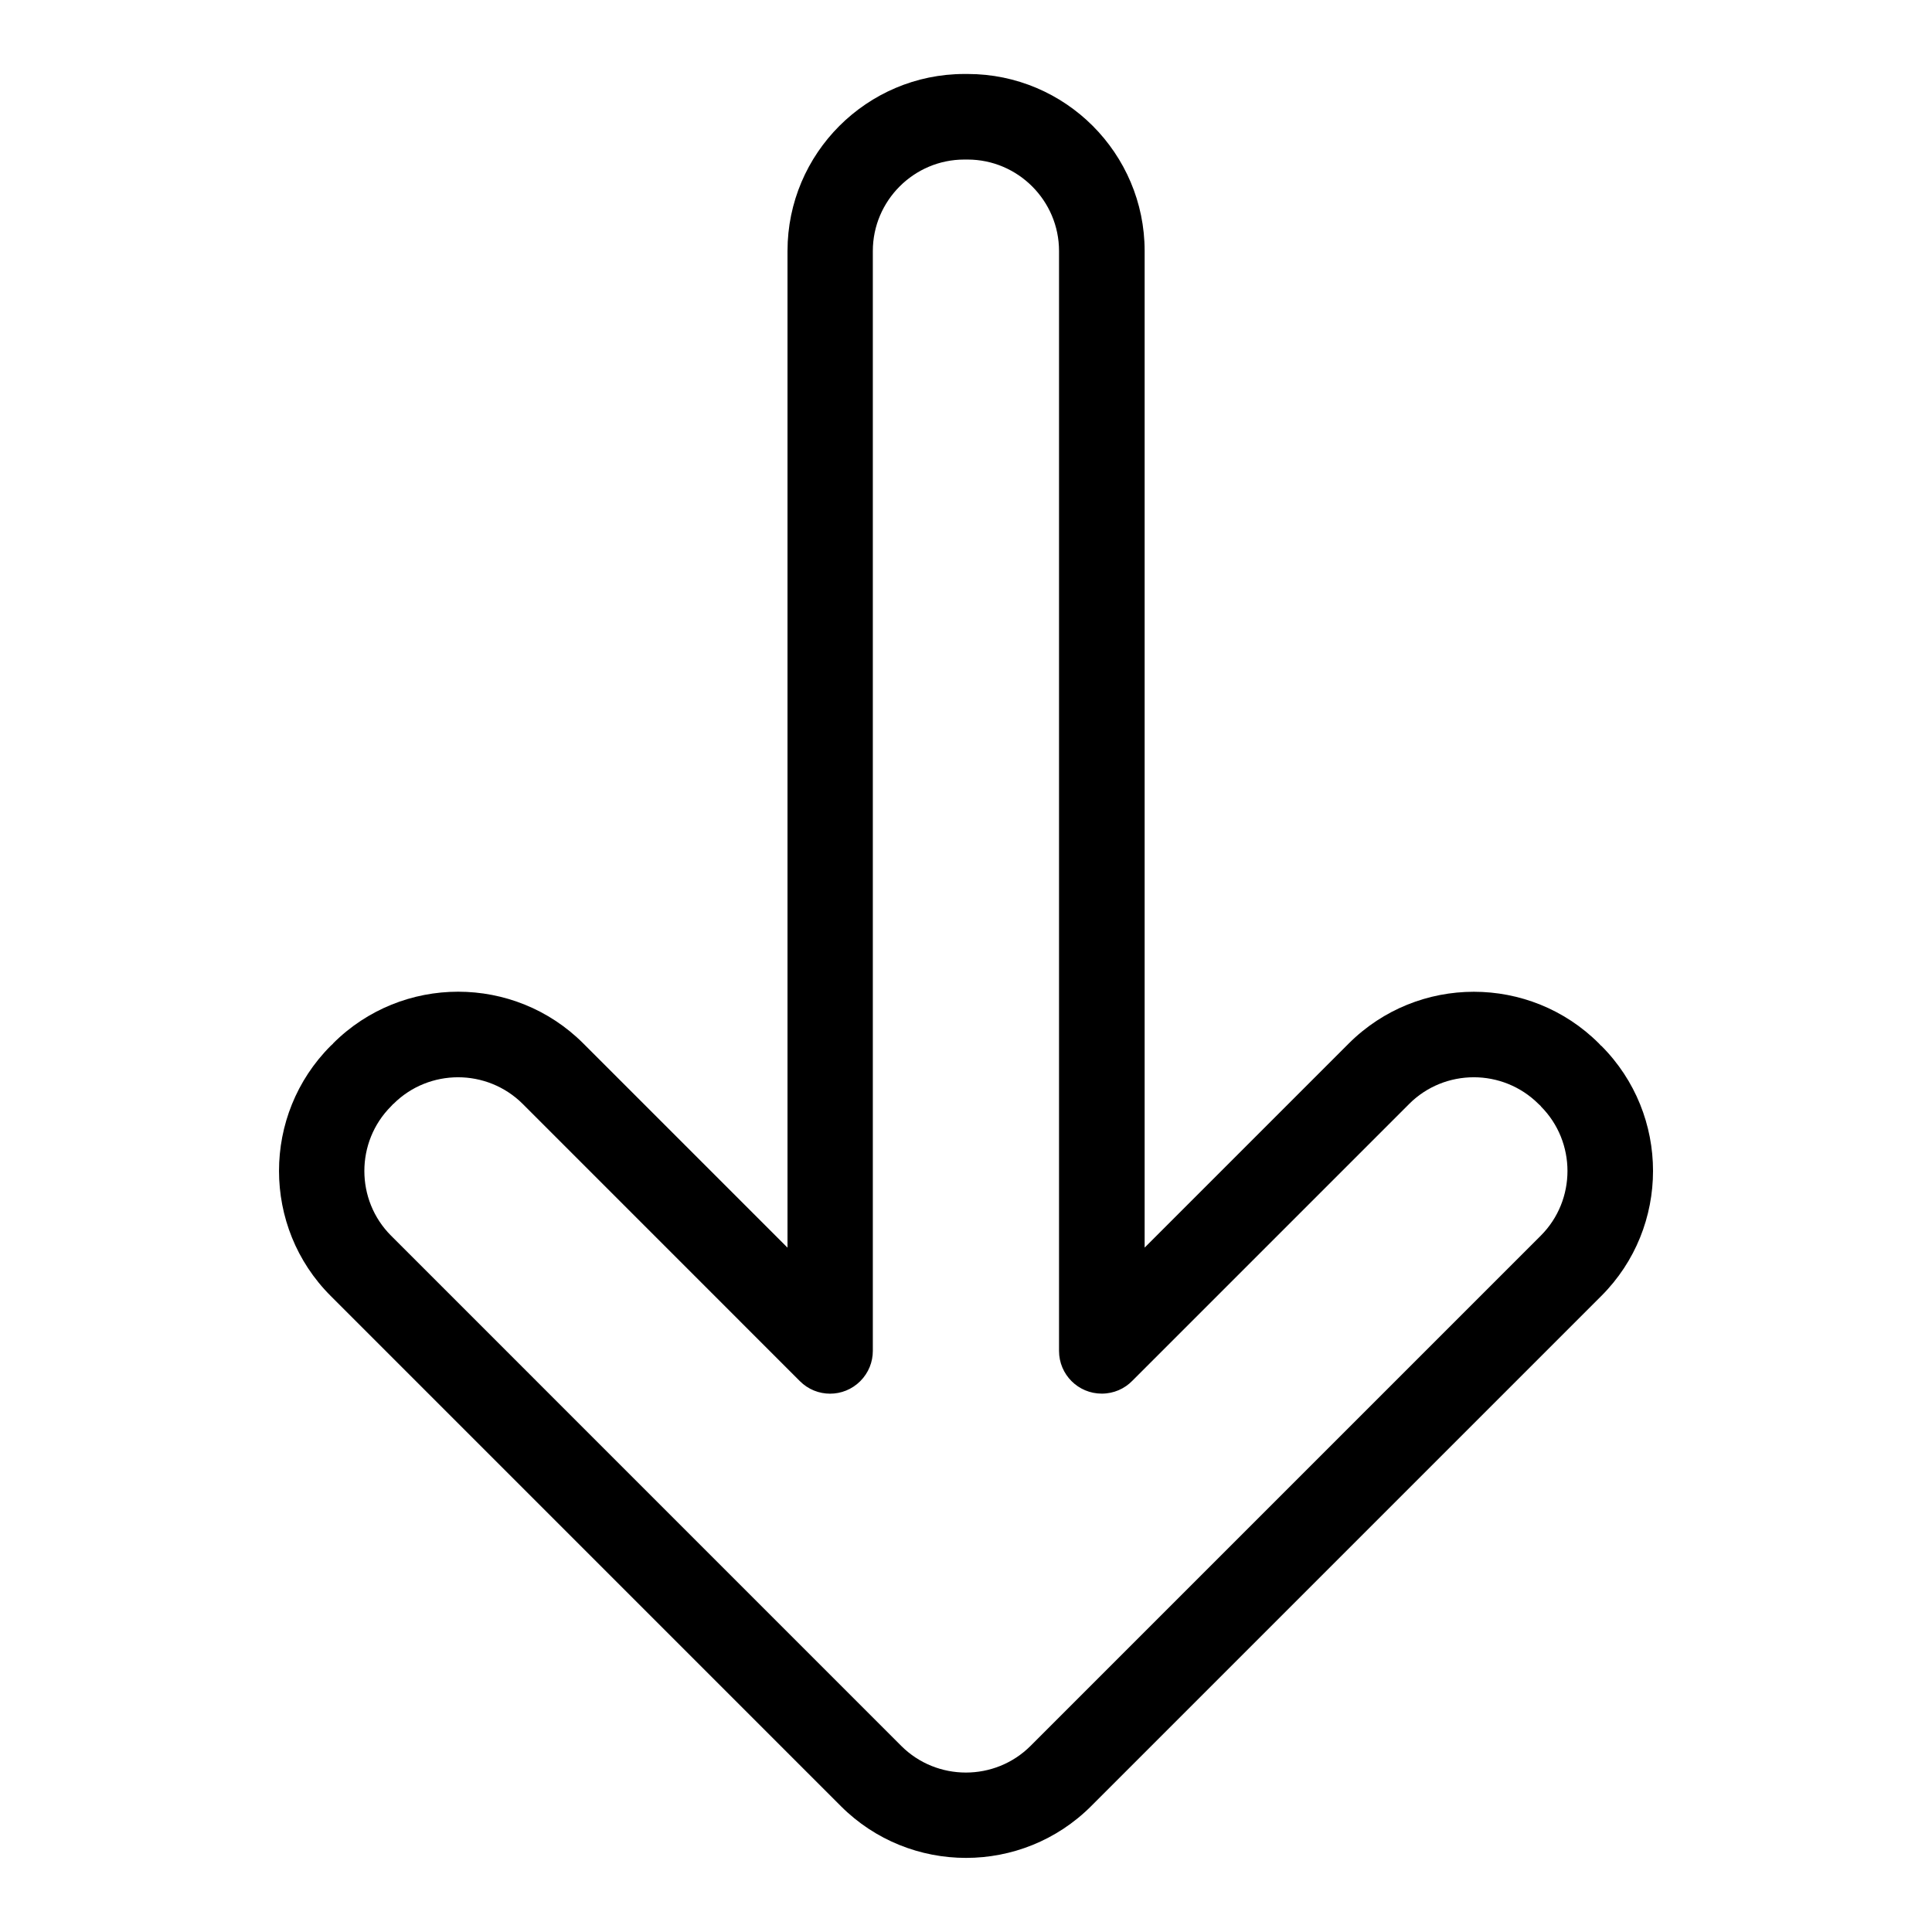 <?xml version="1.0" encoding="UTF-8"?>
<!-- Uploaded to: SVG Repo, www.svgrepo.com, Generator: SVG Repo Mixer Tools -->
<svg fill="#000000" width="800px" height="800px" version="1.1" viewBox="144 144 512 512" xmlns="http://www.w3.org/2000/svg">
 <path d="m447.31 474.66 54.125-54.125c9.145-9.129 21.145-13.707 33.145-13.707s24.016 4.566 33.16 13.707l0.59 0.637 0.031-0.031c9.129 9.145 13.707 21.145 13.707 33.16 0 12-4.566 24.016-13.707 33.145l-135.21 135.21c-9.129 9.129-21.145 13.707-33.145 13.707s-24.016-4.566-33.16-13.707l-135.2-135.21c-9.145-9.129-13.707-21.145-13.707-33.145s4.566-24.016 13.707-33.16l0.637-0.59-0.016-0.031c9.129-9.129 21.145-13.707 33.145-13.707s24.016 4.566 33.16 13.707l54.125 54.125v-264.14c0-12.922 5.262-24.652 13.754-33.145 8.496-8.48 20.207-13.754 33.129-13.754h0.863c12.922 0 24.652 5.262 33.145 13.754 8.48 8.496 13.754 20.223 13.754 33.145v264.14zm70.133-38.102-73.352 73.352c-2.055 2.117-4.926 3.414-8.117 3.414-6.258 0-11.32-5.062-11.32-11.32v-291.48c0-6.664-2.719-12.727-7.117-17.125-4.398-4.398-10.461-7.117-17.125-7.117h-0.863c-6.664 0-12.727 2.719-17.125 7.117-4.398 4.398-7.117 10.461-7.117 17.125v291.48c0 2.902-1.102 5.789-3.324 8.012-4.43 4.43-11.594 4.43-16.008 0l-73.441-73.457c-4.715-4.699-10.93-7.074-17.141-7.074-6.211 0-12.426 2.359-17.141 7.074l-0.031-0.016-0.59 0.637c-4.715 4.715-7.074 10.93-7.074 17.141 0 6.211 2.359 12.426 7.074 17.141l135.2 135.21c4.715 4.715 10.93 7.074 17.141 7.074 6.211 0 12.426-2.359 17.141-7.074l135.21-135.21c4.715-4.715 7.074-10.93 7.074-17.141 0-6.211-2.359-12.426-7.074-17.141l0.031-0.031-0.637-0.59c-4.715-4.699-10.93-7.074-17.141-7.074-6.211 0-12.426 2.359-17.141 7.074z"/>
</svg>